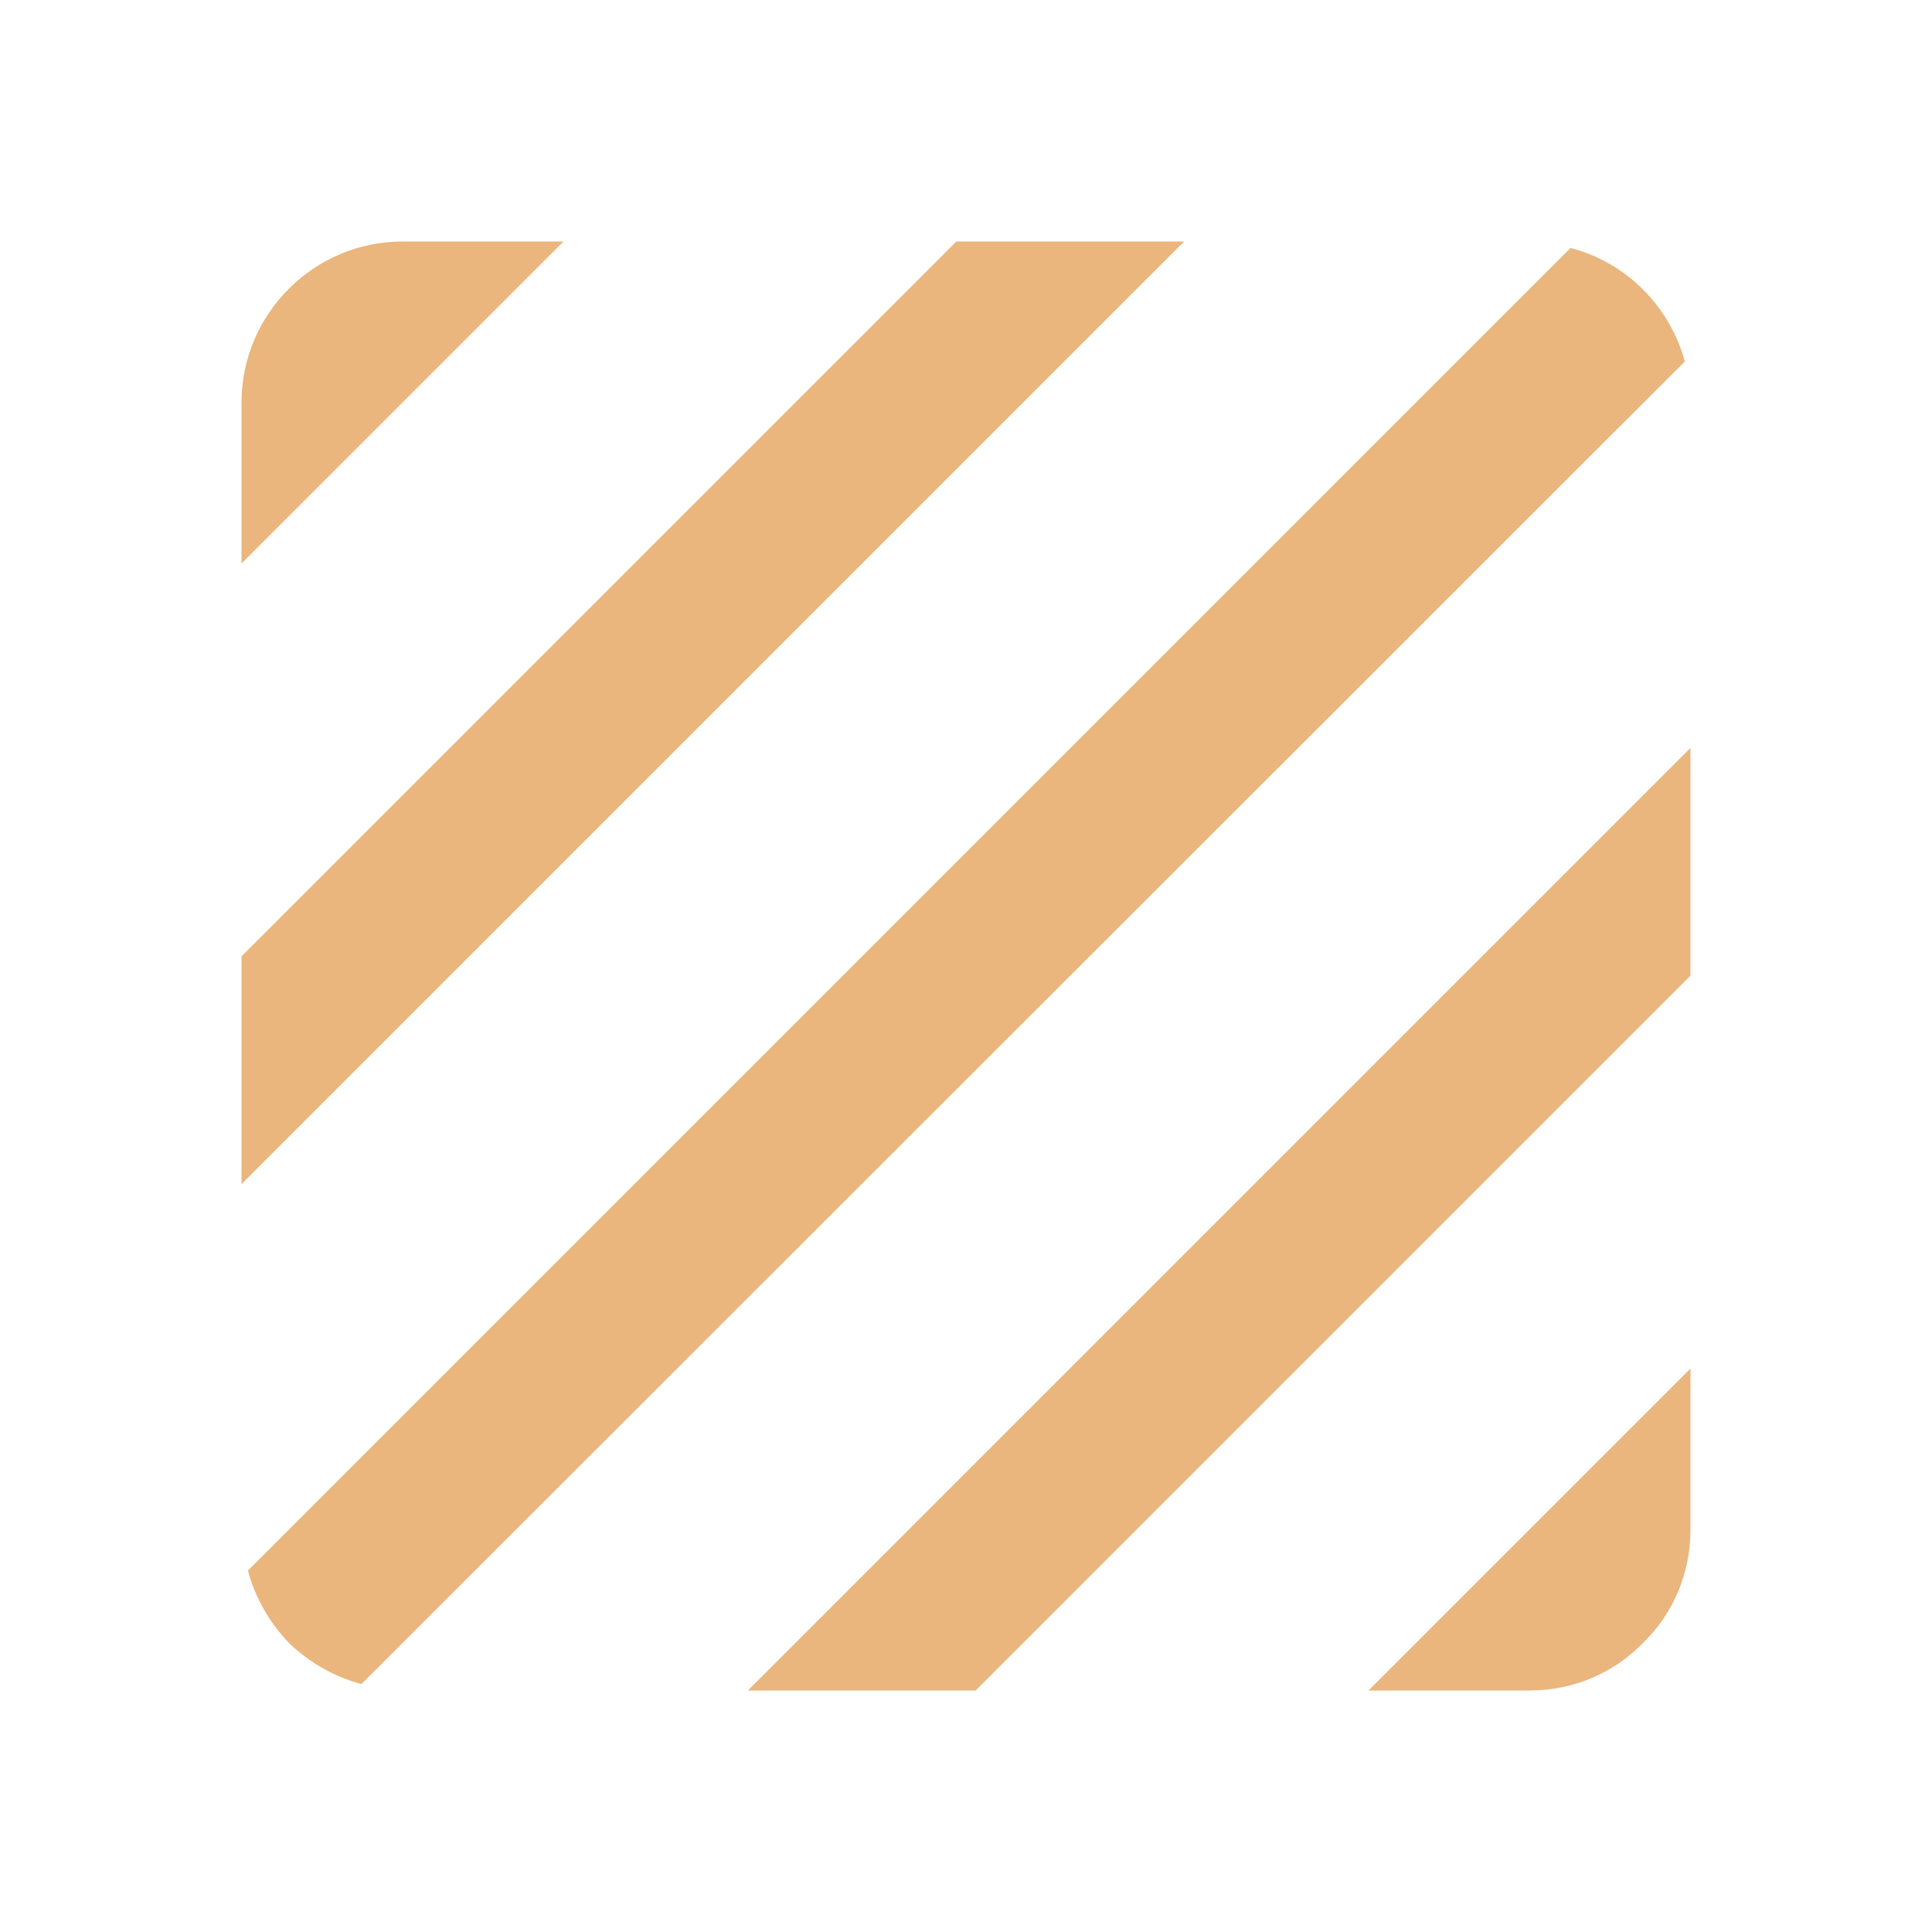 <?xml version="1.0" encoding="UTF-8" standalone="no"?> <!-- Generator: Gravit.io --> <svg xmlns="http://www.w3.org/2000/svg" xmlns:xlink="http://www.w3.org/1999/xlink" style="isolation:isolate" viewBox="219.833 303.5 267 267" width="267pt" height="267pt"> <g> <path d=" M 219.833 303.5 L 486.833 303.5 L 486.833 570.5 L 219.833 570.5 L 219.833 303.5 Z " fill="none"></path> <path d=" M 436.882 337.765 L 254.098 520.549 C 255.1 524.331 257.102 527.78 259.772 530.561 C 262.553 533.231 266.002 535.234 269.785 536.235 L 452.68 353.451 C 450.566 345.775 444.558 339.768 436.882 337.765 Z M 351.998 336.875 L 253.208 435.665 L 253.208 467.149 L 383.482 336.875 L 351.998 336.875 Z M 275.458 336.875 C 263.221 336.875 253.208 346.888 253.208 359.125 L 253.208 381.375 L 297.708 336.875 L 275.458 336.875 Z M 431.208 537.125 C 437.327 537.125 442.89 534.678 446.895 530.561 C 451.011 526.556 453.458 520.994 453.458 514.875 L 453.458 492.625 L 408.958 537.125 L 431.208 537.125 Z M 323.185 537.125 L 354.668 537.125 L 453.458 438.335 L 453.458 406.851 L 323.185 537.125 Z " fill="rgb(234,182,125)"></path> </g> </svg> 